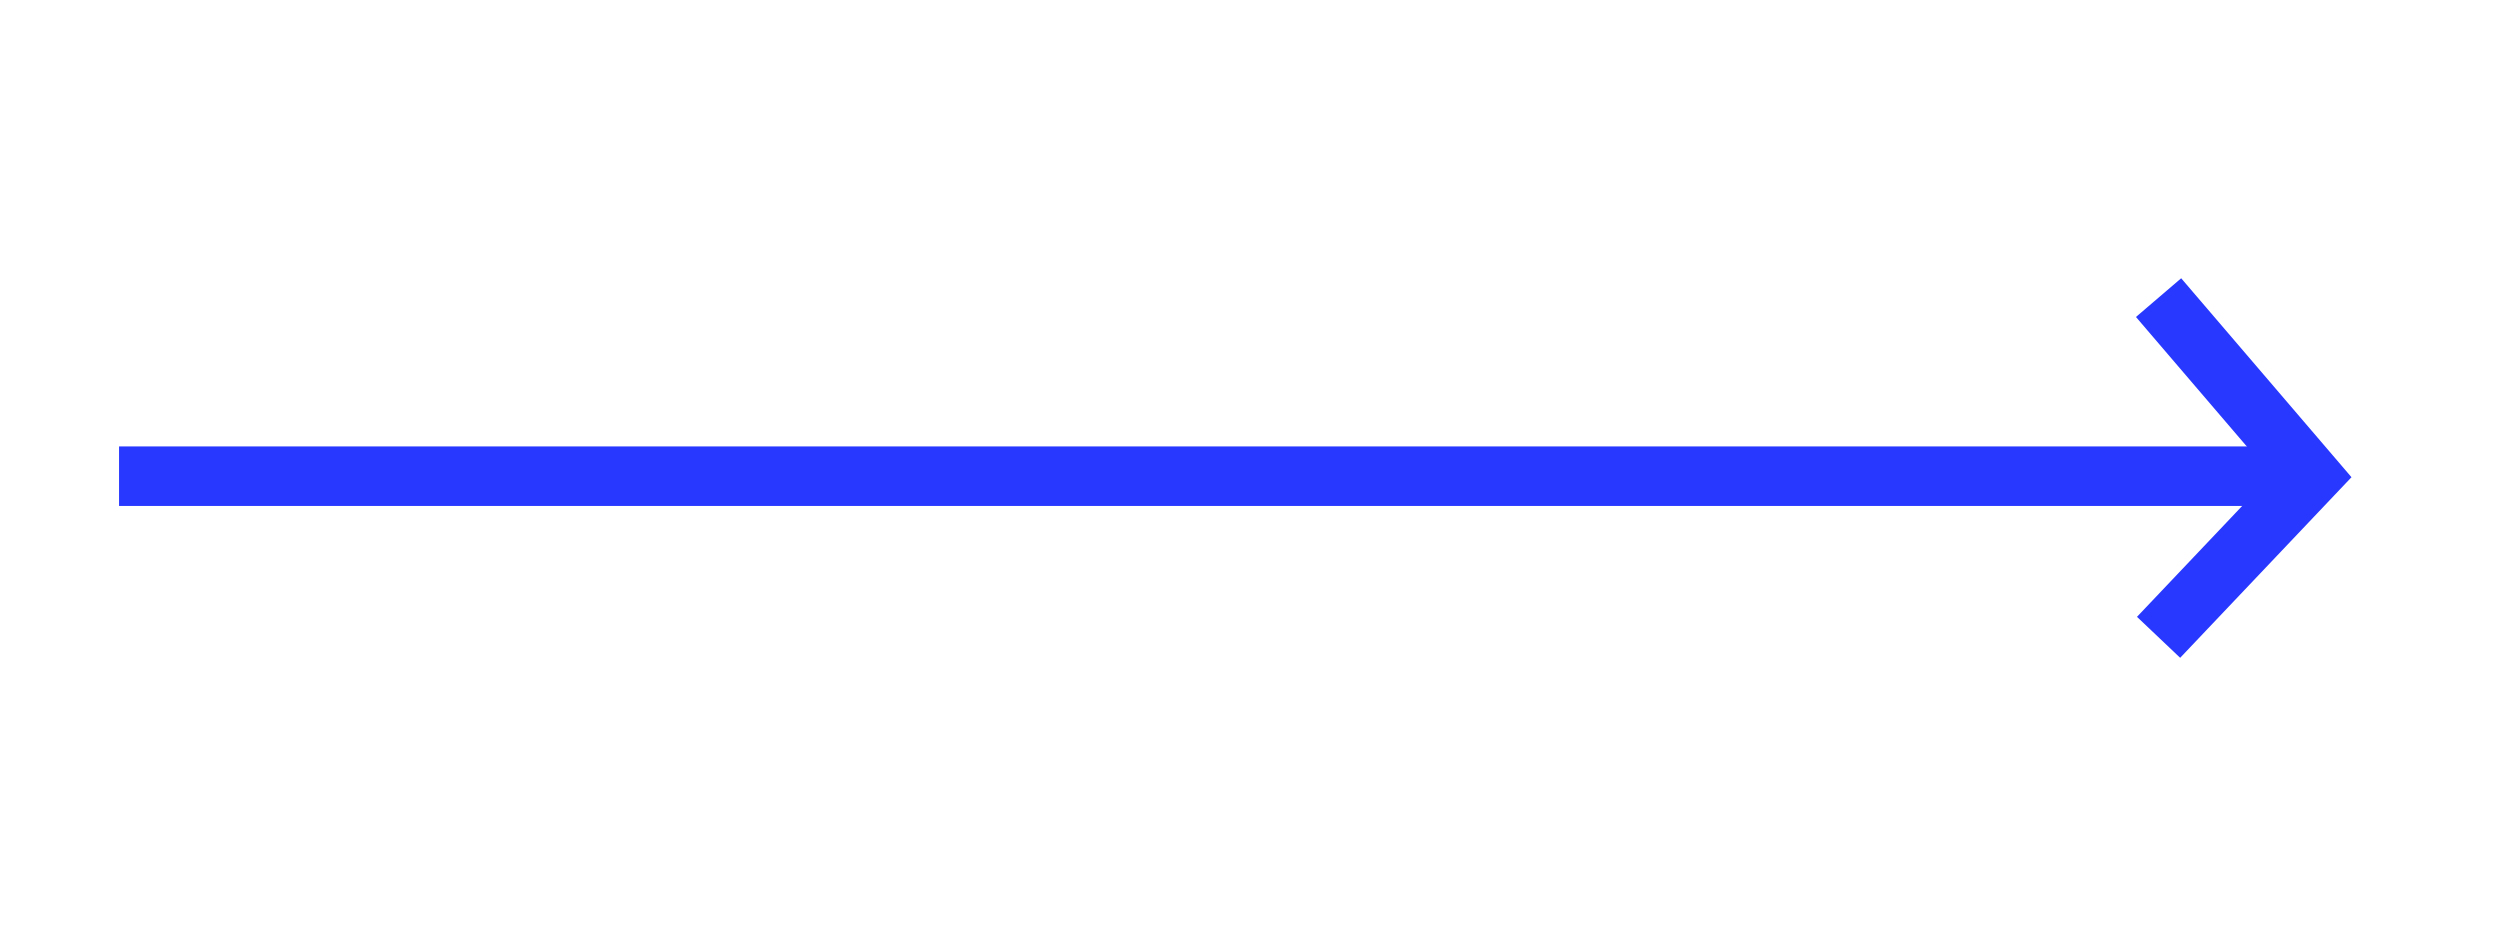 <?xml version="1.0" encoding="UTF-8"?>
<svg width="42px" height="16px" viewBox="0 0 42 16" version="1.1" xmlns="http://www.w3.org/2000/svg" xmlns:xlink="http://www.w3.org/1999/xlink">
    <title>jiantou</title>
    <g id="页面-1" stroke="none" stroke-width="1" fill="none" fill-rule="evenodd">
        <g id="官网" transform="translate(-866, -2272)" stroke="#2838FE">
            <g id="解决方案" transform="translate(0, 1800)">
                <g id="编组备份" transform="translate(360, 242)">
                    <g id="编组-18备份-11" transform="translate(404, 0)">
                        <g id="jiantou" transform="translate(102, 230)">
                            <g id="编组-22" transform="translate(2, 5)">
                                <line x1="0" y1="3" x2="36.832" y2="3" id="路径-4"></line>
                                <polyline id="路径-5" points="34.264 -2.27373675e-13 36.832 3 34.264 5.707"></polyline>
                            </g>
                        </g>
                    </g>
                </g>
            </g>
        </g>
    </g>
</svg>